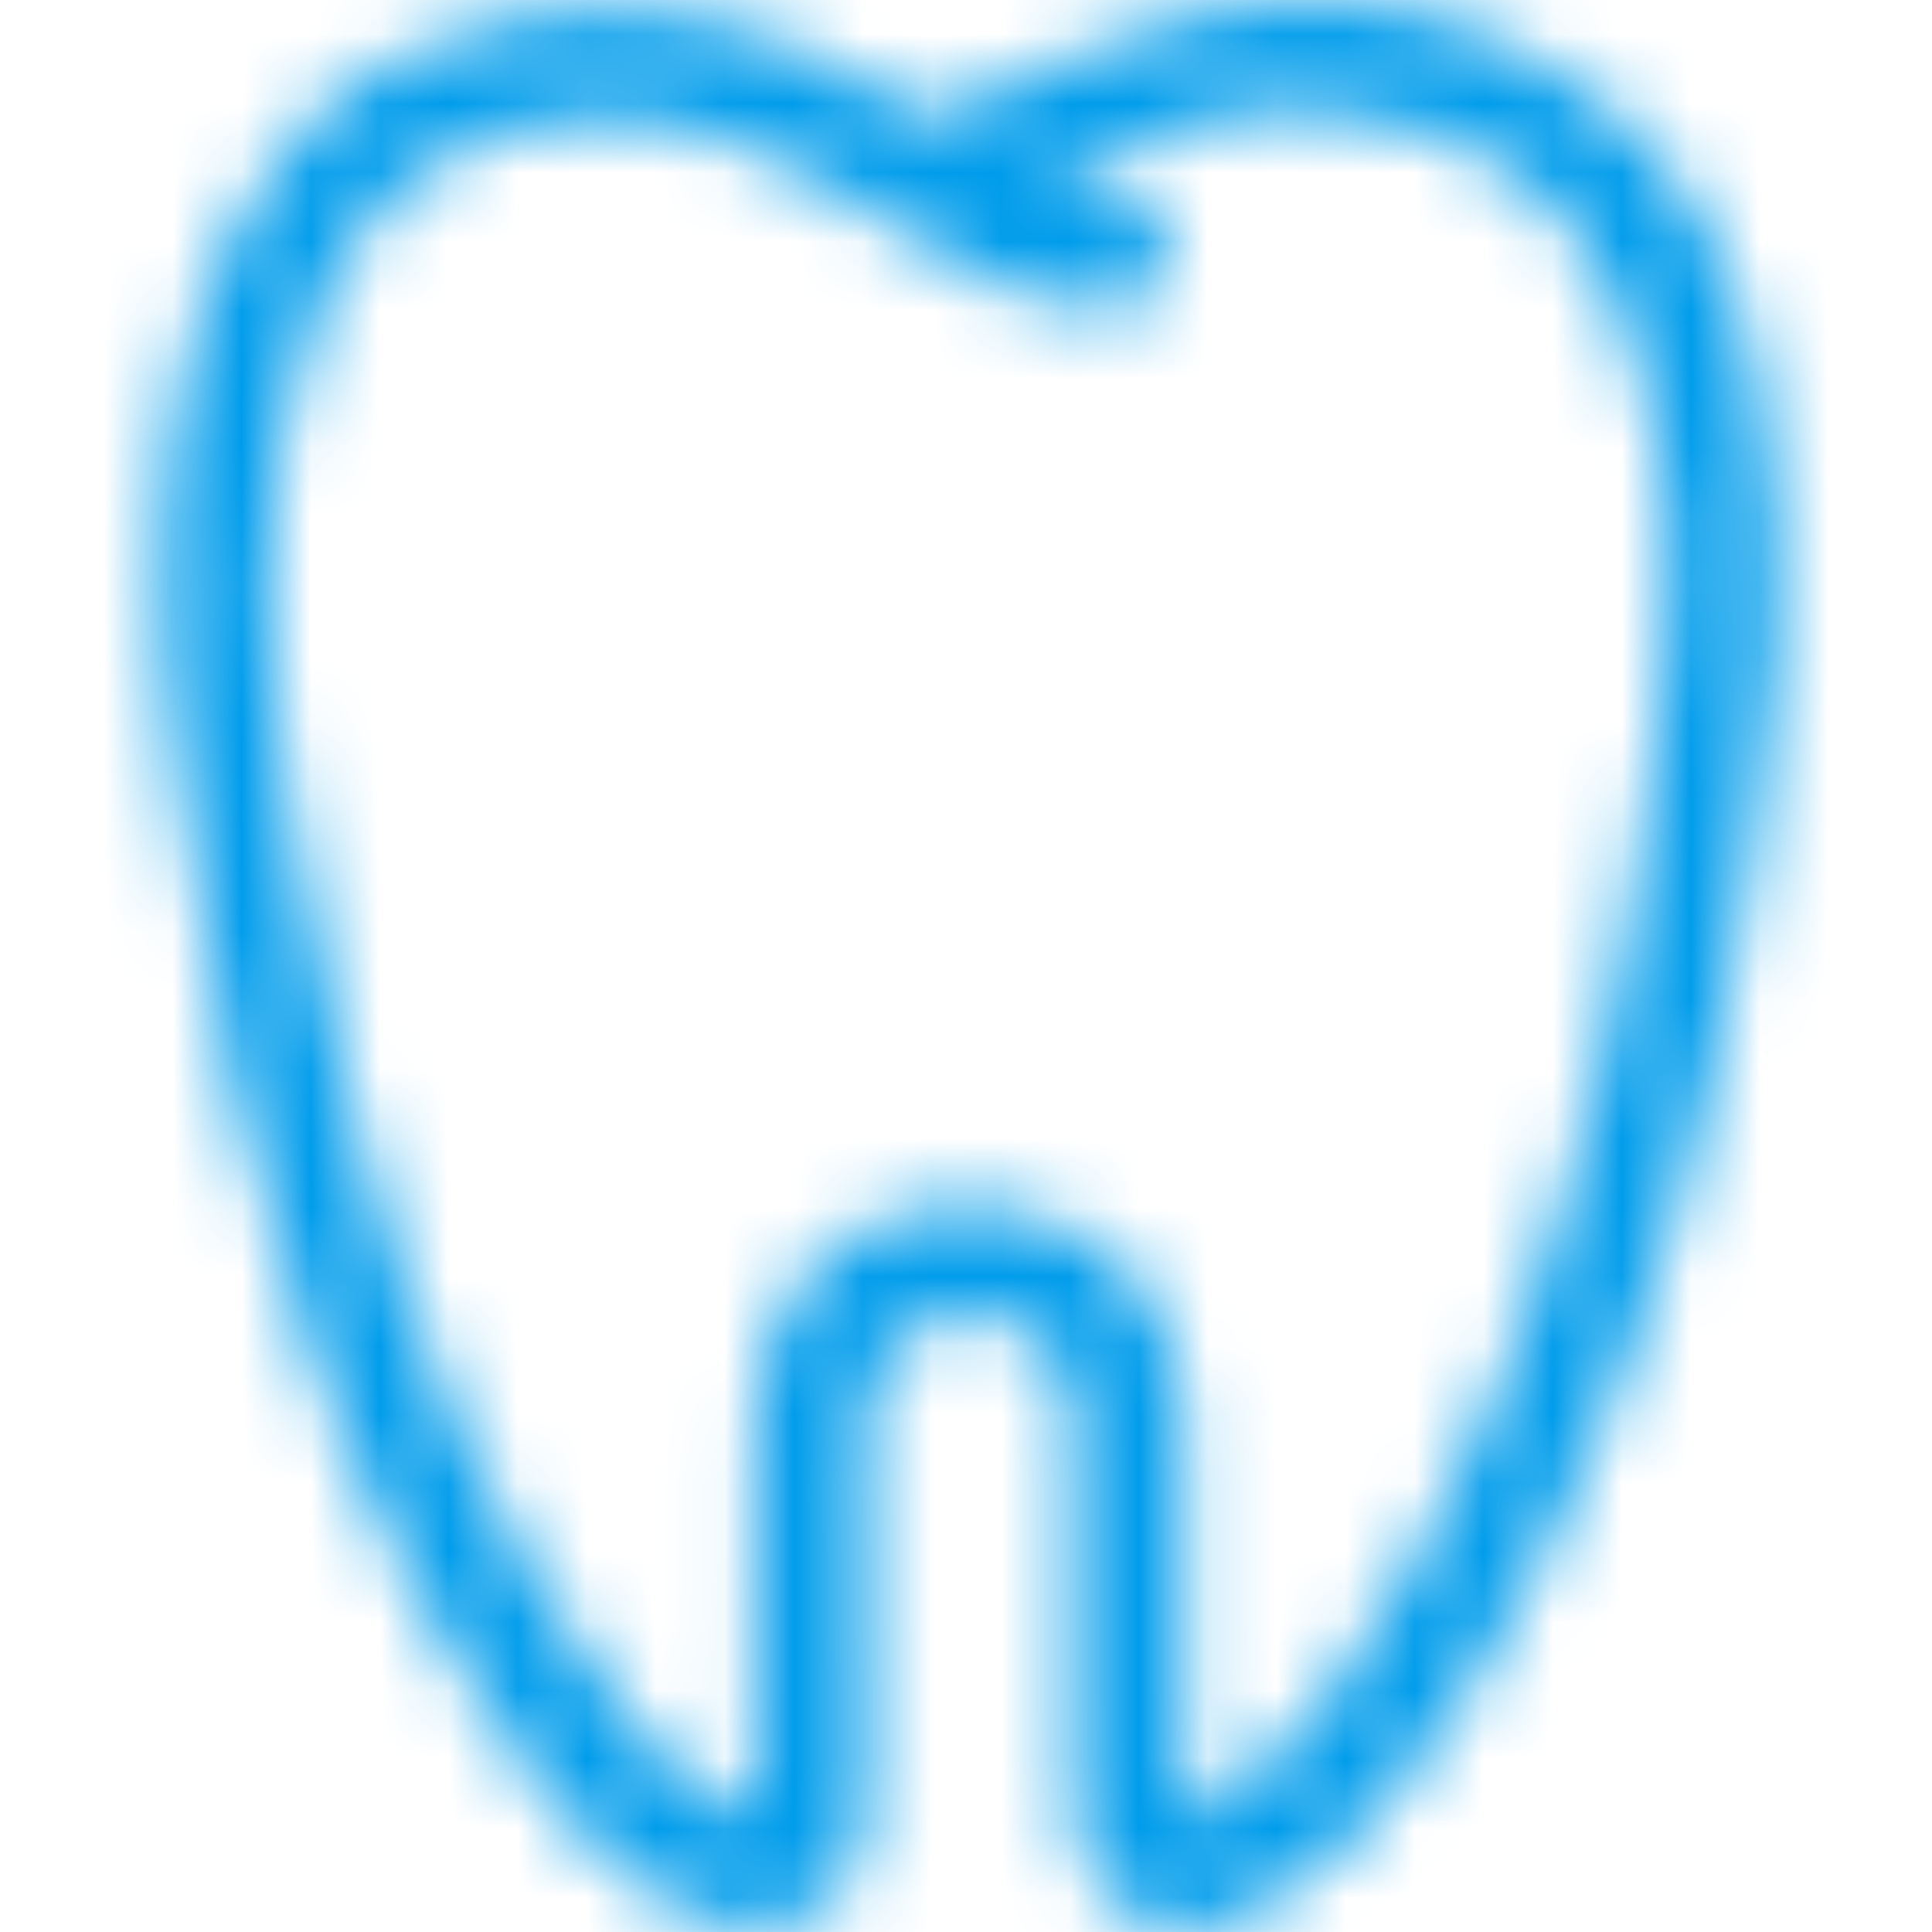 <?xml version="1.0" encoding="UTF-8"?> <svg xmlns="http://www.w3.org/2000/svg" width="28" height="28" viewBox="0 0 28 28" fill="none"><mask id="mask0" maskUnits="userSpaceOnUse" x="2" y="0" width="24" height="28"><path fill-rule="evenodd" clip-rule="evenodd" d="M12.554 23.445C12.554 24.35 12.543 25.255 12.557 26.157C12.568 26.85 12.345 27.456 11.726 27.761C11.083 28.08 10.395 28.019 9.754 27.62C8.2 26.652 7.215 25.197 6.344 23.654C4.933 21.16 3.978 18.481 3.354 15.694C3.01 14.162 2.768 12.603 2.559 11.043C2.416 9.99 2.32 8.917 2.361 7.858C2.443 5.773 2.82 3.744 4.223 2.079C5.015 1.144 6.046 0.572 7.257 0.305C9.413 -0.17 11.344 0.352 13.132 1.554C13.371 1.716 13.55 1.708 13.814 1.595C14.997 1.095 16.16 0.462 17.398 0.19C19.455 -0.264 21.436 0.105 23.157 1.436C24.601 2.553 25.261 4.12 25.531 5.842C25.721 7.055 25.828 8.315 25.729 9.533C25.578 11.384 25.292 13.233 24.923 15.053C24.34 17.936 23.364 20.695 21.977 23.299C21.312 24.551 20.555 25.745 19.527 26.729C19.109 27.131 18.608 27.464 18.102 27.753C17.403 28.154 16.578 27.989 16.012 27.431C15.588 27.01 15.566 26.46 15.558 25.934C15.533 24.144 15.519 22.351 15.56 20.56C15.582 19.614 14.743 19.053 14.122 19.036C13.429 19.014 12.529 19.567 12.549 20.579C12.565 21.534 12.554 22.488 12.554 23.445ZM15.288 2.66C15.28 2.709 15.274 2.762 15.266 2.811C15.56 2.83 15.852 2.852 16.146 2.866C16.666 2.894 16.958 3.188 16.955 3.688C16.952 4.241 16.713 4.516 16.149 4.467C15.588 4.417 14.988 4.368 14.488 4.14C13.624 3.744 12.813 3.232 12.004 2.731C10.651 1.895 9.218 1.477 7.631 1.832C5.972 2.203 5.007 3.336 4.468 4.86C3.656 7.16 3.874 9.522 4.215 11.863C4.418 13.266 4.734 14.657 5.084 16.03C5.912 19.281 7.116 22.378 9.215 25.046C9.658 25.607 10.181 26.122 10.94 26.391C10.94 26.16 10.94 25.976 10.94 25.791C10.94 24.034 10.885 22.276 10.953 20.521C11.039 18.362 12.799 17.056 14.953 17.606C16.336 17.961 17.156 19.154 17.156 20.571C17.156 22.345 17.156 24.119 17.156 25.893C17.156 26.064 17.172 26.237 17.186 26.454C18.179 25.904 18.855 25.162 19.441 24.328C21.328 21.638 22.42 18.599 23.201 15.45C23.603 13.83 23.828 12.16 24.032 10.502C24.271 8.535 24.307 6.568 23.54 4.67C22.679 2.531 21.298 1.848 19.216 1.62C17.78 1.461 16.52 2.03 15.288 2.66Z" fill="white"></path></mask><g mask="url(#mask0)"><rect width="28" height="28" fill="#009CEB"></rect></g></svg> 